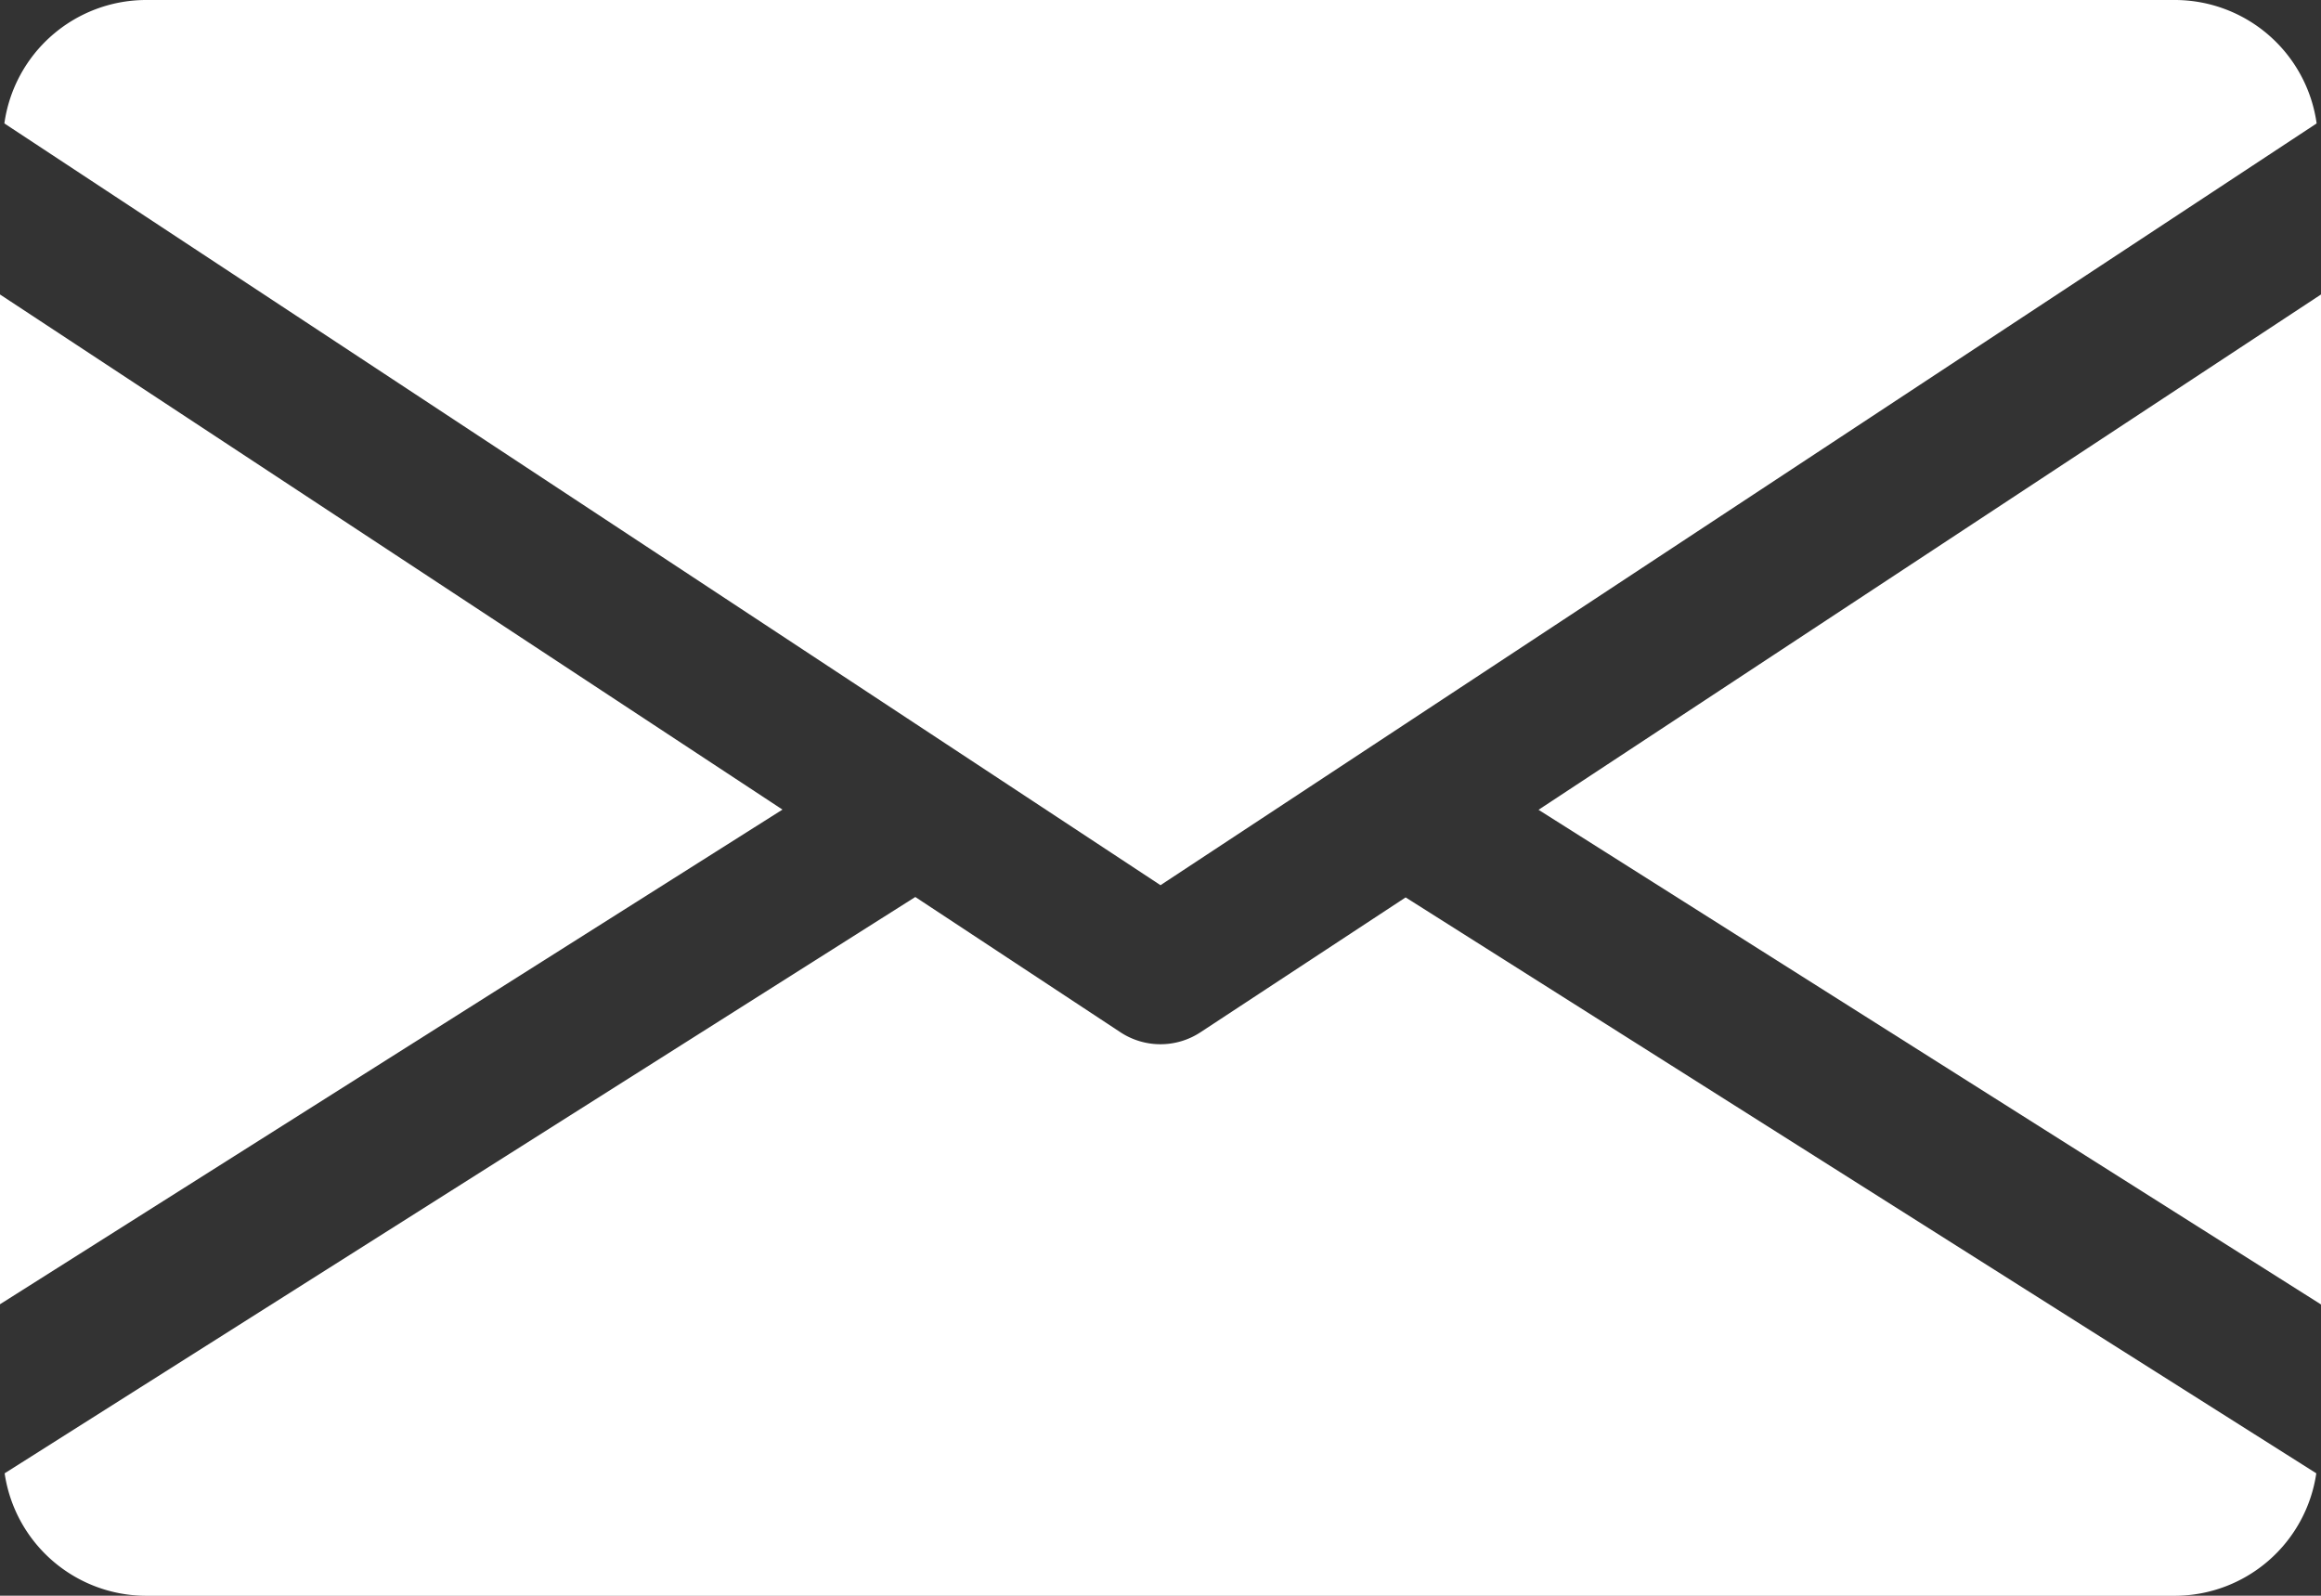 <svg xmlns="http://www.w3.org/2000/svg" width="34.02" height="23.388"><rect width="100%" height="100%" fill="#333333" stroke="none"/><g data-name="グループ 7"><g data-name="グループ 6"><path data-name="パス 3693" d="M22.551 11.869l11.469 7.25V4.316z" fill="#fff"/></g></g><g data-name="グループ 9"><g data-name="グループ 8"><path data-name="パス 3694" d="M0 4.316v14.8l11.469-7.25z" fill="#fff"/></g></g><g data-name="グループ 11"><g data-name="グループ 10"><path data-name="パス 3695" d="M31.894 0H2.126A2.1 2.1 0 00.064 1.809L17.01 12.974 33.956 1.809A2.1 2.1 0 0031.894 0z" fill="#fff"/></g></g><g data-name="グループ 13"><g data-name="グループ 12"><path data-name="パス 3696" d="M20.603 13.153l-3.009 1.978a1.068 1.068 0 01-1.169 0l-3.009-1.984L.068 21.594a2.1 2.1 0 002.058 1.795h29.767a2.1 2.1 0 002.058-1.795z" fill="#fff"/></g></g></svg>
